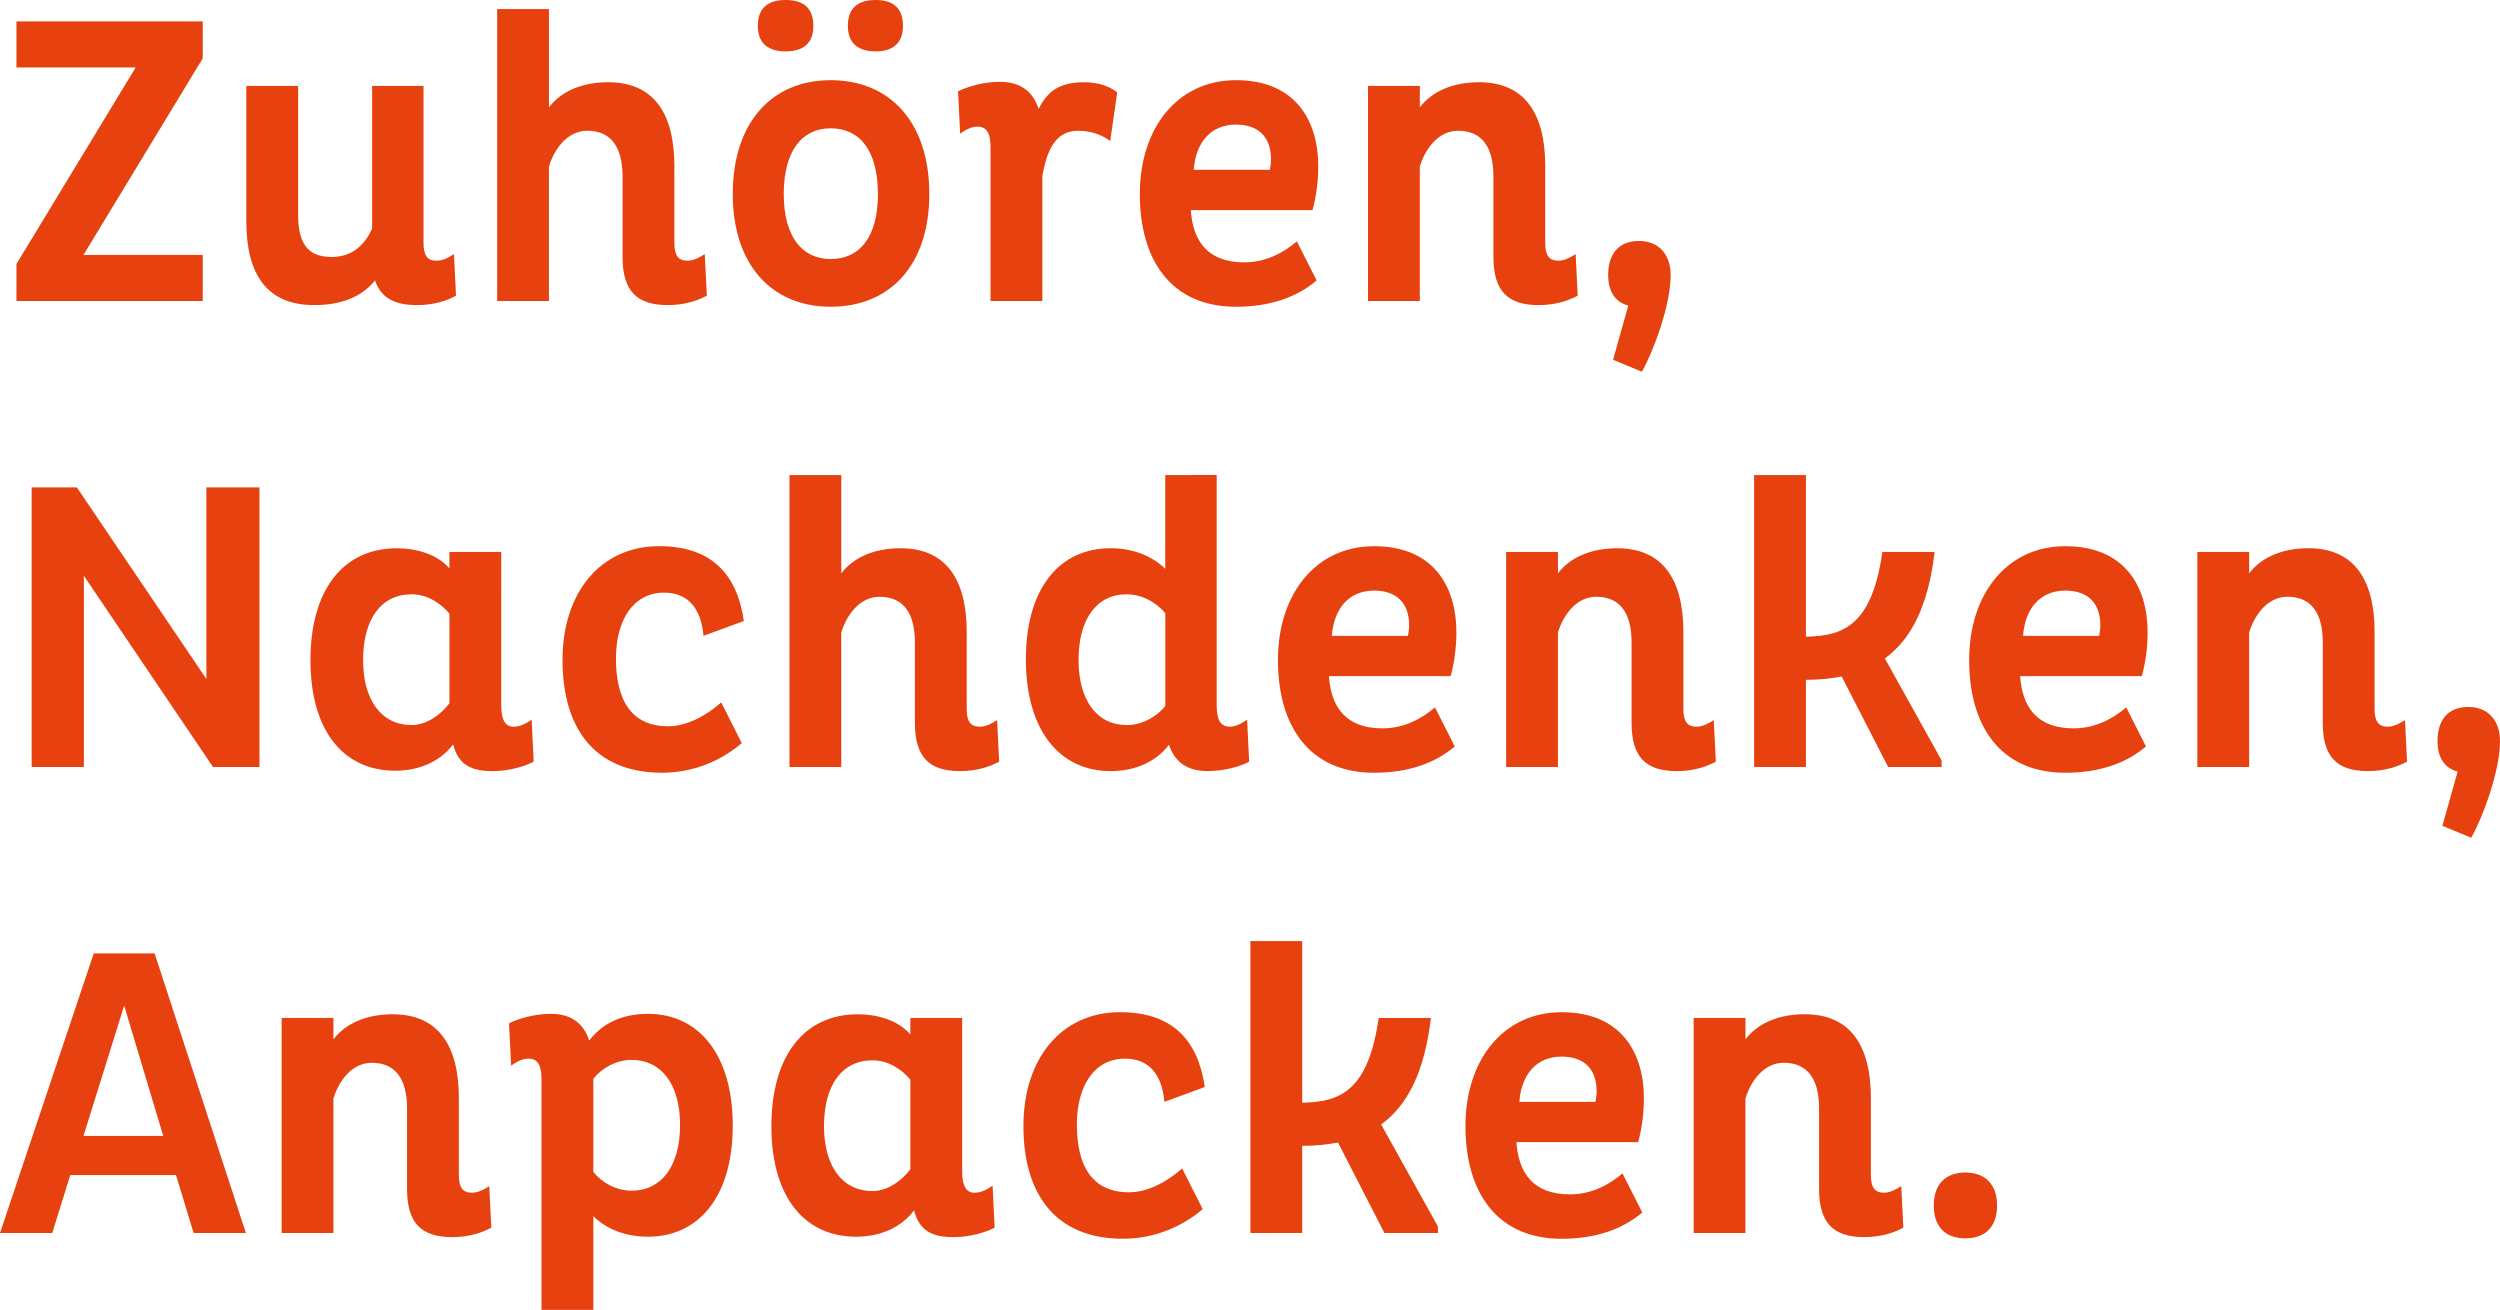 <!-- Generator: Adobe Illustrator 21.1.0, SVG Export Plug-In  -->
<svg version="1.1"
	 xmlns="http://www.w3.org/2000/svg" xmlns:xlink="http://www.w3.org/1999/xlink" xmlns:a="http://ns.adobe.com/AdobeSVGViewerExtensions/3.0/"
	 x="0px" y="0px" width="91.199px" height="47.784px" viewBox="0 0 91.199 47.784"
	 style="enable-background:new 0 0 91.199 47.784;" xml:space="preserve">
<style type="text/css">
	.st0{fill:#E6410F;}
</style>
<defs>
</defs>
<g>
	<path class="st0" d="M4.95,2.46H0.6V0.78h6.795v1.35L3.045,9.3h4.35v1.68H0.6v-1.35L4.95,2.46z"/>
	<path class="st0" d="M15.45,3.135v5.73c0,0.465,0.15,0.645,0.465,0.645c0.24,0,0.436-0.105,0.646-0.24l0.074,1.515
		c-0.314,0.18-0.795,0.345-1.425,0.345c-0.824,0-1.319-0.27-1.529-0.9c-0.495,0.615-1.261,0.9-2.221,0.9
		c-1.725,0-2.475-1.125-2.475-3.06V3.135h1.89V7.83c0,0.96,0.285,1.545,1.216,1.545c0.795,0,1.229-0.48,1.484-1.035V3.135H15.45z"/>
	<path class="st0" d="M18.136,10.979V0.33h1.89v3.584C20.461,3.345,21.211,3,22.186,3c1.665,0,2.415,1.14,2.415,3.06v2.805
		c0,0.465,0.149,0.645,0.479,0.645c0.21,0,0.42-0.105,0.63-0.24l0.075,1.515c-0.33,0.18-0.81,0.345-1.425,0.345
		c-1.125,0-1.649-0.51-1.649-1.755v-2.94c0-1.11-0.45-1.665-1.29-1.665c-0.721,0-1.2,0.66-1.396,1.305v4.905H18.136z"/>
	<path class="st0" d="M30.301,2.925c2.175,0,3.6,1.545,3.6,4.155c0,2.58-1.425,4.11-3.6,4.11c-2.146,0-3.57-1.53-3.57-4.11
		C26.73,4.47,28.155,2.925,30.301,2.925z M28.666,0c0.6,0,1.005,0.255,1.005,0.945c0,0.66-0.405,0.93-1.005,0.93
		c-0.615,0-1.021-0.27-1.021-0.93C27.646,0.255,28.051,0,28.666,0z M30.301,9.45c1.064,0,1.725-0.81,1.725-2.37
		c0-1.59-0.66-2.4-1.725-2.4c-1.035,0-1.71,0.81-1.71,2.4C28.591,8.64,29.266,9.45,30.301,9.45z M31.95,0
		c0.585,0,0.99,0.255,0.99,0.945c0,0.66-0.405,0.93-0.99,0.93c-0.615,0-1.02-0.27-1.02-0.93C30.931,0.255,31.335,0,31.95,0z"/>
	<path class="st0" d="M40.5,5.145c-0.315-0.24-0.735-0.375-1.17-0.375c-0.825,0-1.14,0.705-1.305,1.65v4.56h-1.891V5.385
		c0-0.45-0.09-0.765-0.479-0.765c-0.21,0-0.42,0.105-0.63,0.255L34.95,3.33c0.33-0.165,0.93-0.345,1.515-0.345
		c0.705,0,1.2,0.3,1.425,0.99C38.22,3.3,38.685,3,39.555,3c0.495,0,0.945,0.15,1.2,0.375L40.5,5.145z"/>
	<path class="st0" d="M43.44,7.665c0.075,1.125,0.614,1.905,1.949,1.905c0.811,0,1.44-0.36,1.92-0.765l0.721,1.425
		c-0.705,0.6-1.681,0.96-2.94,0.96c-2.399,0-3.51-1.74-3.51-4.11c0-2.4,1.365-4.155,3.51-4.155c2.115,0,3,1.41,3,3.15
		c0,0.54-0.075,1.095-0.21,1.59H43.44z M46.32,6.195c0.029-0.12,0.045-0.255,0.045-0.39c0-0.825-0.48-1.26-1.275-1.26
		c-0.944,0-1.47,0.675-1.545,1.65H46.32z"/>
	<path class="st0" d="M49.905,10.979V3.135h1.89v0.78C52.23,3.345,52.98,3,53.955,3c1.665,0,2.415,1.14,2.415,3.06v2.805
		c0,0.465,0.149,0.645,0.479,0.645c0.21,0,0.42-0.105,0.63-0.24l0.075,1.515c-0.33,0.18-0.81,0.345-1.425,0.345
		c-1.125,0-1.649-0.51-1.649-1.755v-2.94c0-1.11-0.45-1.665-1.29-1.665c-0.721,0-1.2,0.66-1.396,1.305v4.905H49.905z"/>
	<path class="st0" d="M59.4,11.145c-0.495-0.12-0.735-0.54-0.735-1.11c0-0.795,0.405-1.245,1.125-1.245s1.155,0.495,1.155,1.245
		c0,1.08-0.615,2.76-1.05,3.525l-1.051-0.435L59.4,11.145z"/>
	<path class="st0" d="M3.06,21.005v6.975H1.155v-10.2h1.649l4.725,6.99v-6.99h1.936v10.2H7.77L3.06,21.005z"/>
	<path class="st0" d="M18.285,25.76c0,0.45,0.12,0.75,0.449,0.75c0.24,0,0.436-0.105,0.66-0.255l0.075,1.53
		c-0.345,0.18-0.915,0.345-1.5,0.345c-0.75,0-1.245-0.21-1.439-0.975c-0.466,0.615-1.216,0.96-2.115,0.96
		c-1.875,0-3.09-1.44-3.09-4.035c0-2.475,1.125-4.08,3.165-4.08c0.675,0,1.455,0.21,1.904,0.735v-0.6h1.891V25.76z M15.015,21.68
		c-1.109,0-1.77,0.9-1.77,2.4c0,1.47,0.675,2.37,1.77,2.37c0.585,0,1.096-0.42,1.38-0.795v-3.27
		C16.11,22.04,15.615,21.68,15.015,21.68z"/>
	<path class="st0" d="M27.06,27.109c-0.78,0.66-1.785,1.08-2.91,1.08c-2.505,0-3.63-1.68-3.63-4.11c0-2.475,1.396-4.155,3.525-4.155
		c1.935,0,2.85,1.05,3.09,2.73l-1.471,0.54c-0.09-1.005-0.569-1.575-1.439-1.575c-1.095,0-1.755,0.96-1.755,2.4
		c0,1.515,0.555,2.475,1.905,2.475c0.704,0,1.409-0.405,1.935-0.87L27.06,27.109z"/>
	<path class="st0" d="M28.8,27.979V17.33h1.89v3.584C31.125,20.345,31.875,20,32.85,20c1.665,0,2.415,1.14,2.415,3.06v2.805
		c0,0.465,0.149,0.645,0.479,0.645c0.21,0,0.42-0.105,0.63-0.24l0.075,1.515c-0.33,0.18-0.81,0.345-1.425,0.345
		c-1.125,0-1.649-0.51-1.649-1.755v-2.94c0-1.11-0.45-1.665-1.29-1.665c-0.721,0-1.2,0.66-1.396,1.305v4.905H28.8z"/>
	<path class="st0" d="M44.385,17.33v8.399c0,0.45,0.09,0.78,0.479,0.78c0.21,0,0.42-0.105,0.63-0.255l0.075,1.53
		c-0.315,0.18-0.93,0.345-1.515,0.345c-0.69,0-1.186-0.285-1.41-0.96c-0.45,0.585-1.17,0.96-2.13,0.96c-1.86,0-3.09-1.485-3.09-4.08
		c0-2.595,1.229-4.05,3.09-4.05c0.84,0,1.53,0.3,1.995,0.75v-3.42H44.385z M41.1,26.45c0.6,0,1.11-0.33,1.41-0.69v-3.39
		c-0.285-0.345-0.795-0.69-1.41-0.69c-1.095,0-1.755,0.9-1.755,2.4C39.345,25.55,40.02,26.45,41.1,26.45z"/>
	<path class="st0" d="M48.479,24.665c0.075,1.125,0.614,1.905,1.949,1.905c0.811,0,1.44-0.36,1.92-0.765l0.721,1.425
		c-0.705,0.6-1.681,0.96-2.94,0.96c-2.399,0-3.51-1.74-3.51-4.11c0-2.4,1.365-4.155,3.51-4.155c2.115,0,3,1.41,3,3.15
		c0,0.54-0.075,1.095-0.21,1.59H48.479z M51.359,23.195c0.029-0.12,0.045-0.255,0.045-0.39c0-0.825-0.48-1.26-1.275-1.26
		c-0.944,0-1.47,0.675-1.545,1.65H51.359z"/>
	<path class="st0" d="M54.944,27.979v-7.845h1.89v0.78C57.27,20.345,58.02,20,58.994,20c1.665,0,2.415,1.14,2.415,3.06v2.805
		c0,0.465,0.149,0.645,0.479,0.645c0.21,0,0.42-0.105,0.63-0.24l0.075,1.515c-0.33,0.18-0.81,0.345-1.425,0.345
		c-1.125,0-1.649-0.51-1.649-1.755v-2.94c0-1.11-0.45-1.665-1.29-1.665c-0.721,0-1.2,0.66-1.396,1.305v4.905H54.944z"/>
	<path class="st0" d="M63.989,27.979V17.33h1.89v5.895c1.425-0.015,2.415-0.48,2.79-3.09h1.905c-0.226,1.92-0.825,3.165-1.815,3.885
		l2.07,3.72v0.24h-1.95l-1.694-3.3c-0.405,0.075-0.841,0.12-1.306,0.12v3.18H63.989z"/>
	<path class="st0" d="M73.694,24.665c0.075,1.125,0.614,1.905,1.949,1.905c0.811,0,1.44-0.36,1.92-0.765l0.721,1.425
		c-0.705,0.6-1.681,0.96-2.94,0.96c-2.399,0-3.51-1.74-3.51-4.11c0-2.4,1.365-4.155,3.51-4.155c2.115,0,3,1.41,3,3.15
		c0,0.54-0.075,1.095-0.21,1.59H73.694z M76.574,23.195c0.029-0.12,0.045-0.255,0.045-0.39c0-0.825-0.48-1.26-1.275-1.26
		c-0.944,0-1.47,0.675-1.545,1.65H76.574z"/>
	<path class="st0" d="M80.159,27.979v-7.845h1.89v0.78c0.436-0.57,1.186-0.915,2.16-0.915c1.665,0,2.415,1.14,2.415,3.06v2.805
		c0,0.465,0.149,0.645,0.479,0.645c0.21,0,0.42-0.105,0.63-0.24l0.075,1.515c-0.33,0.18-0.81,0.345-1.425,0.345
		c-1.125,0-1.649-0.51-1.649-1.755v-2.94c0-1.11-0.45-1.665-1.29-1.665c-0.721,0-1.2,0.66-1.396,1.305v4.905H80.159z"/>
	<path class="st0" d="M89.654,28.145c-0.495-0.12-0.735-0.54-0.735-1.11c0-0.795,0.405-1.245,1.125-1.245s1.155,0.495,1.155,1.245
		c0,1.08-0.615,2.76-1.05,3.525l-1.051-0.435L89.654,28.145z"/>
	<path class="st0" d="M3.42,34.78h2.22l3.33,10.2H7.064L6.42,42.865H2.564l-0.659,2.115H0L3.42,34.78z M3.045,41.439h2.91
		L4.53,36.685L3.045,41.439z"/>
	<path class="st0" d="M10.274,44.979v-7.845h1.89v0.78C12.6,37.345,13.35,37,14.324,37c1.665,0,2.415,1.14,2.415,3.06v2.805
		c0,0.465,0.149,0.645,0.479,0.645c0.21,0,0.42-0.105,0.63-0.24l0.075,1.515c-0.33,0.18-0.81,0.345-1.425,0.345
		c-1.125,0-1.649-0.51-1.649-1.755v-2.94c0-1.11-0.45-1.665-1.29-1.665c-0.721,0-1.2,0.66-1.396,1.305v4.905H10.274z"/>
	<path class="st0" d="M23.639,45.114c-0.84,0-1.529-0.285-1.994-0.75v3.419h-1.891v-8.399c0-0.45-0.09-0.765-0.479-0.765
		c-0.21,0-0.42,0.105-0.63,0.255l-0.075-1.545c0.33-0.165,0.93-0.345,1.515-0.345c0.705,0,1.186,0.3,1.41,0.975
		c0.45-0.6,1.17-0.975,2.145-0.975c1.846,0,3.09,1.485,3.09,4.08C26.729,43.66,25.484,45.114,23.639,45.114z M23.039,38.665
		c-0.6,0-1.11,0.33-1.395,0.69v3.39c0.27,0.36,0.795,0.69,1.395,0.69c1.095,0,1.77-0.9,1.77-2.4
		C24.809,39.565,24.134,38.665,23.039,38.665z"/>
	<path class="st0" d="M35.1,42.76c0,0.45,0.12,0.75,0.449,0.75c0.24,0,0.436-0.105,0.66-0.255l0.075,1.53
		c-0.345,0.18-0.915,0.345-1.5,0.345c-0.75,0-1.245-0.21-1.439-0.975c-0.466,0.615-1.216,0.96-2.115,0.96
		c-1.875,0-3.09-1.44-3.09-4.035c0-2.475,1.125-4.08,3.165-4.08c0.675,0,1.455,0.21,1.904,0.735v-0.6H35.1V42.76z M31.829,38.68
		c-1.109,0-1.77,0.9-1.77,2.4c0,1.47,0.675,2.37,1.77,2.37c0.585,0,1.096-0.42,1.38-0.795v-3.27
		C32.925,39.04,32.43,38.68,31.829,38.68z"/>
	<path class="st0" d="M43.874,44.109c-0.78,0.66-1.785,1.08-2.91,1.08c-2.505,0-3.63-1.68-3.63-4.11
		c0-2.475,1.396-4.155,3.525-4.155c1.935,0,2.85,1.05,3.09,2.73l-1.471,0.54c-0.09-1.005-0.569-1.575-1.439-1.575
		c-1.095,0-1.755,0.96-1.755,2.4c0,1.515,0.555,2.475,1.905,2.475c0.704,0,1.409-0.405,1.935-0.87L43.874,44.109z"/>
	<path class="st0" d="M45.614,44.979V34.33h1.89v5.895c1.425-0.015,2.415-0.48,2.79-3.09h1.905c-0.226,1.92-0.825,3.165-1.815,3.885
		l2.07,3.72v0.24h-1.95l-1.694-3.3c-0.405,0.075-0.841,0.12-1.306,0.12v3.18H45.614z"/>
	<path class="st0" d="M55.319,41.665c0.075,1.125,0.614,1.905,1.949,1.905c0.811,0,1.44-0.36,1.92-0.765l0.721,1.425
		c-0.705,0.6-1.681,0.96-2.94,0.96c-2.399,0-3.51-1.74-3.51-4.11c0-2.4,1.365-4.155,3.51-4.155c2.115,0,3,1.41,3,3.15
		c0,0.54-0.075,1.095-0.21,1.59H55.319z M58.199,40.195c0.029-0.12,0.045-0.255,0.045-0.39c0-0.825-0.48-1.26-1.275-1.26
		c-0.944,0-1.47,0.675-1.545,1.65H58.199z"/>
	<path class="st0" d="M61.784,44.979v-7.845h1.89v0.78c0.436-0.57,1.186-0.915,2.16-0.915c1.665,0,2.415,1.14,2.415,3.06v2.805
		c0,0.465,0.149,0.645,0.479,0.645c0.21,0,0.42-0.105,0.63-0.24l0.075,1.515c-0.33,0.18-0.81,0.345-1.425,0.345
		c-1.125,0-1.649-0.51-1.649-1.755v-2.94c0-1.11-0.45-1.665-1.29-1.665c-0.721,0-1.2,0.66-1.396,1.305v4.905H61.784z"/>
	<path class="st0" d="M71.699,42.774c0.72,0,1.154,0.435,1.154,1.2c0,0.78-0.435,1.2-1.154,1.2c-0.735,0-1.155-0.42-1.155-1.2
		C70.544,43.209,70.964,42.774,71.699,42.774z"/>
</g>
</svg>